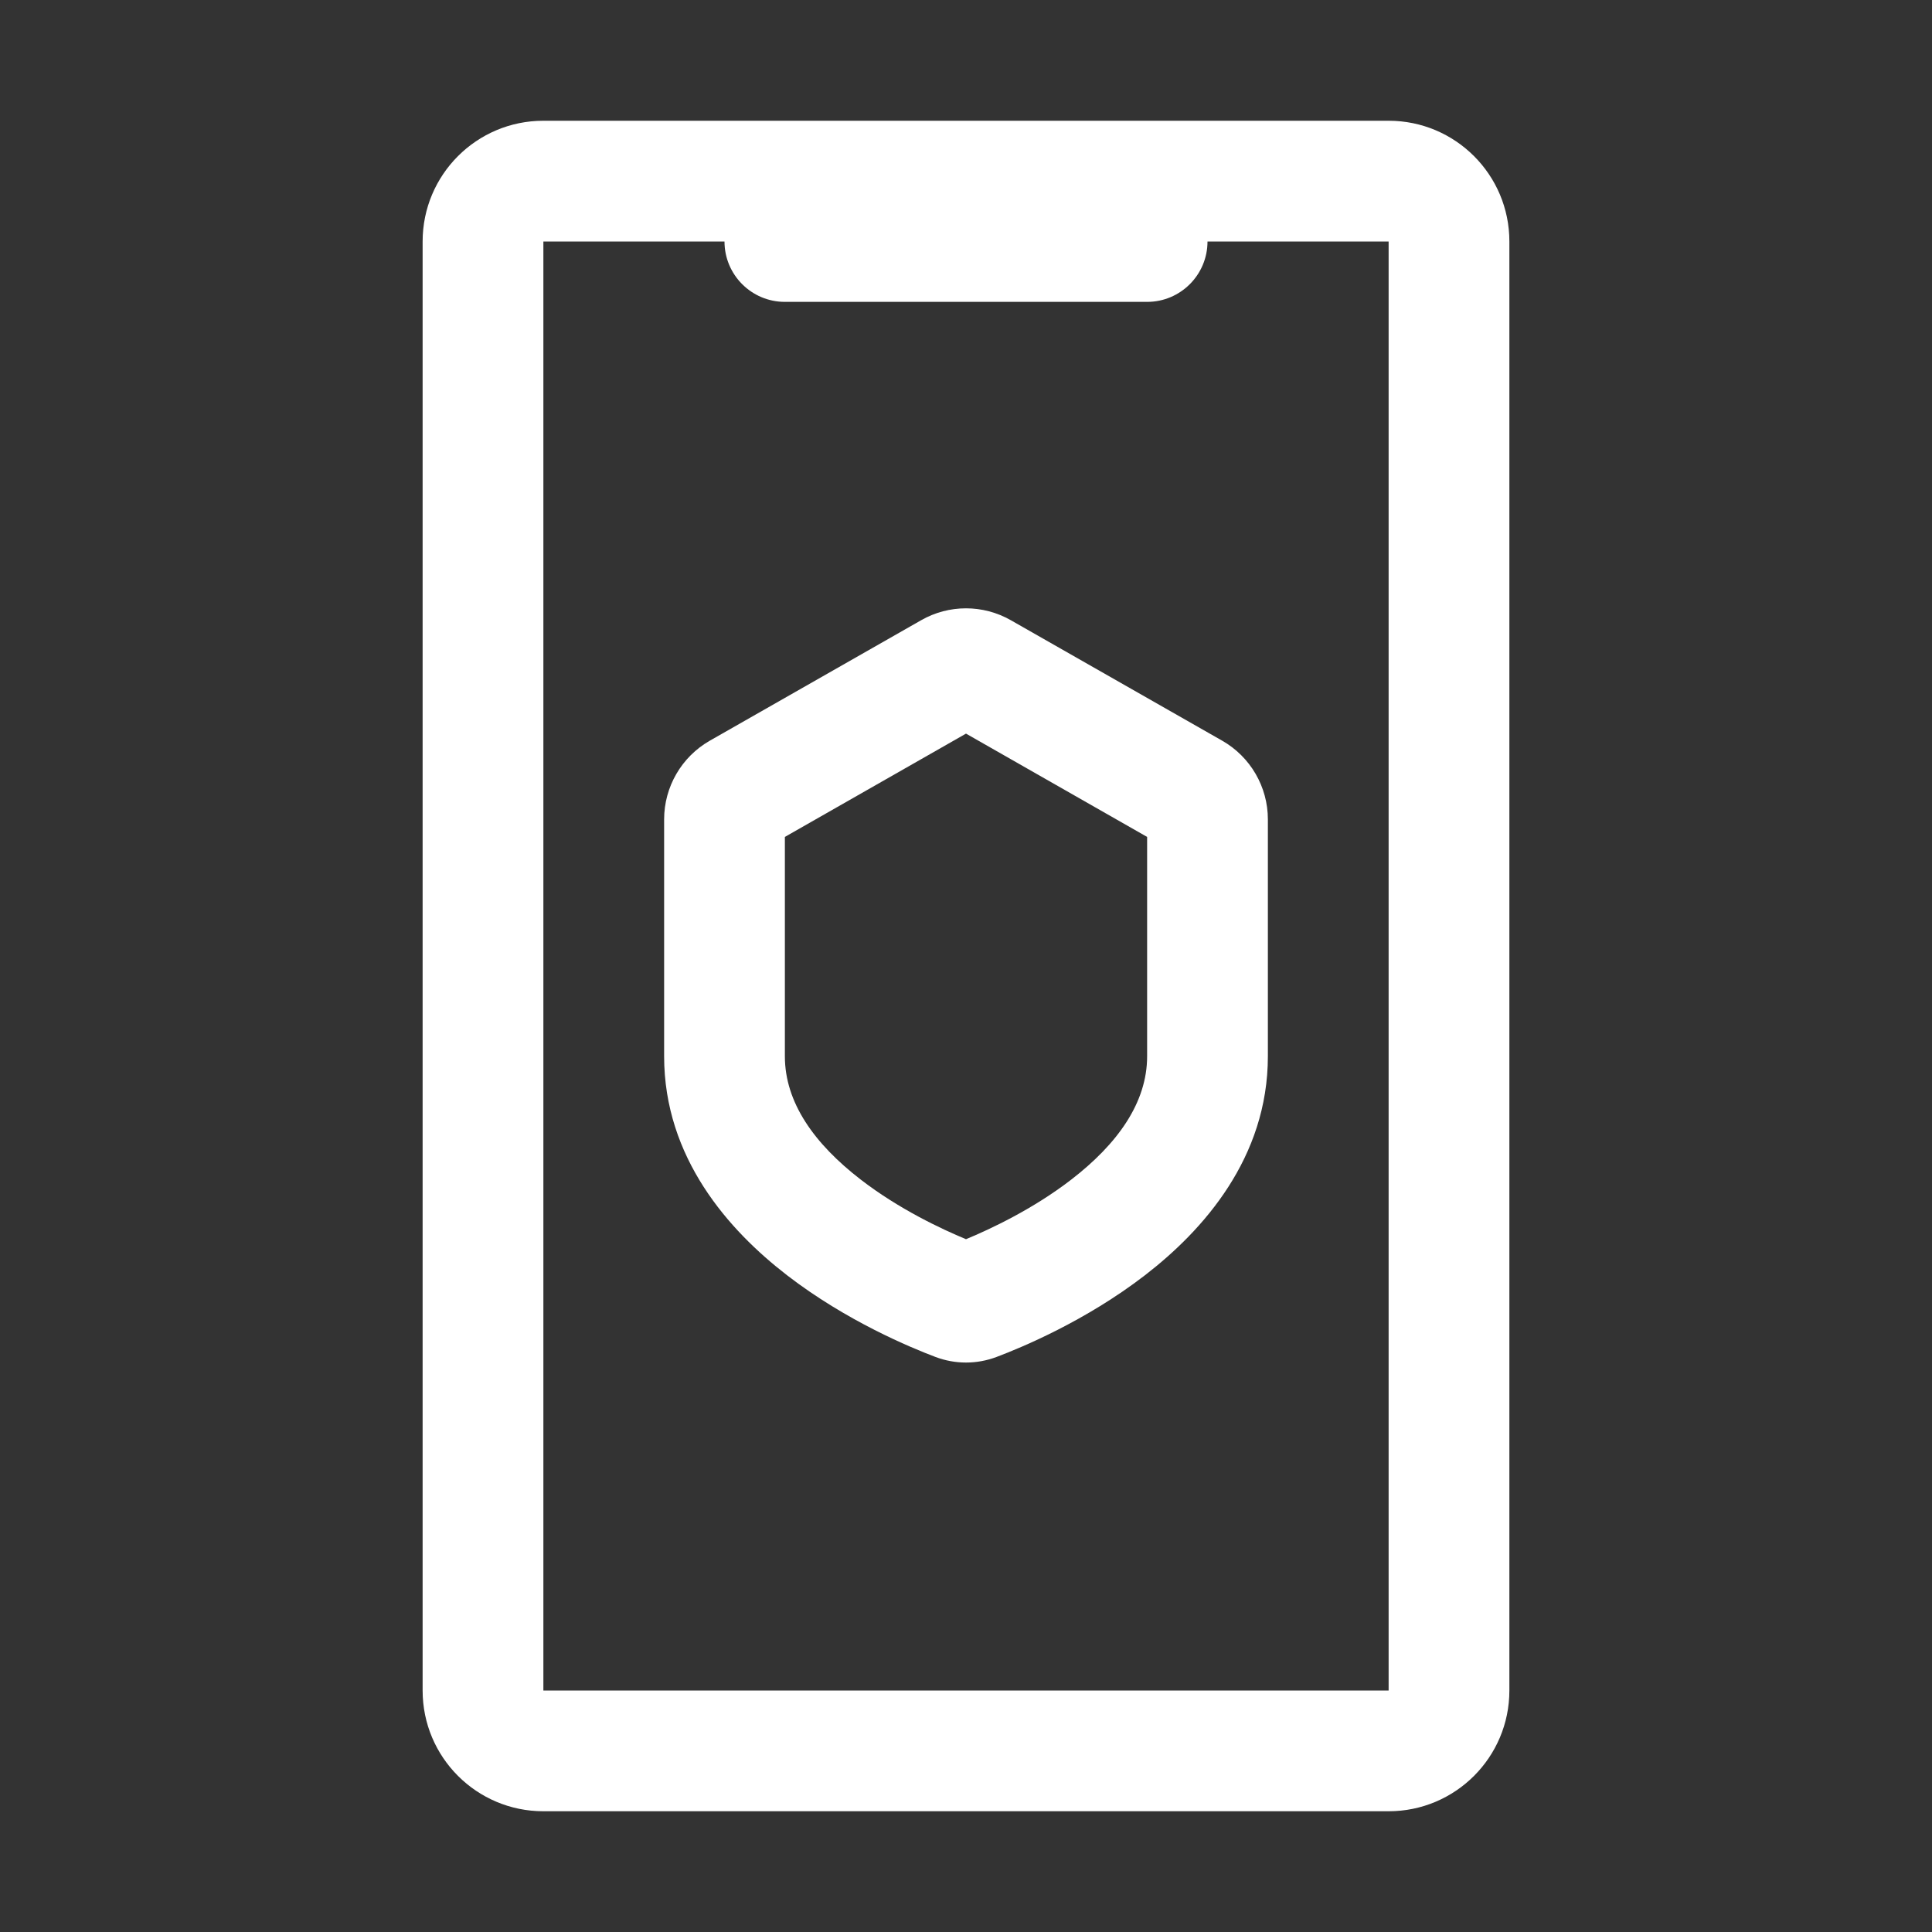 <svg width="32" height="32" viewBox="0 0 32 32" fill="none" xmlns="http://www.w3.org/2000/svg">
<rect x="0" y="0" width="32" height="32" fill="#333333" stroke="none"/>
<path fill-rule="evenodd" clip-rule="evenodd" d="M15.257 10.273C15.717 10.01 16.282 10.01 16.743 10.273L20.243 12.268C20.711 12.535 21 13.033 21 13.571V17.495C21 19.178 19.929 20.378 18.963 21.123C17.98 21.881 16.913 22.322 16.507 22.475C16.179 22.599 15.821 22.599 15.493 22.475C15.088 22.322 14.02 21.881 13.037 21.123C12.071 20.378 11 19.178 11 17.495V13.571C11 13.033 11.289 12.535 11.757 12.268L15.257 10.273ZM16 12.151L13 13.862V17.495C13 18.26 13.485 18.943 14.258 19.539C14.891 20.027 15.595 20.357 16 20.525C16.405 20.357 17.109 20.027 17.742 19.539C18.515 18.943 19 18.26 19 17.495V13.862L16 12.151Z" fill="white"/>
<path fill-rule="evenodd" clip-rule="evenodd" d="M7 28V4C7 2.895 7.895 2 9 2H23C24.105 2 25 2.895 25 4L25 28C25 29.105 24.105 30 23 30H9C7.895 30 7 29.105 7 28ZM9 4L9 28H23L23 4L20 4C20 4.552 19.552 5 19 5H13C12.448 5 12 4.552 12 4L9 4Z" fill="white"/>
</svg>
